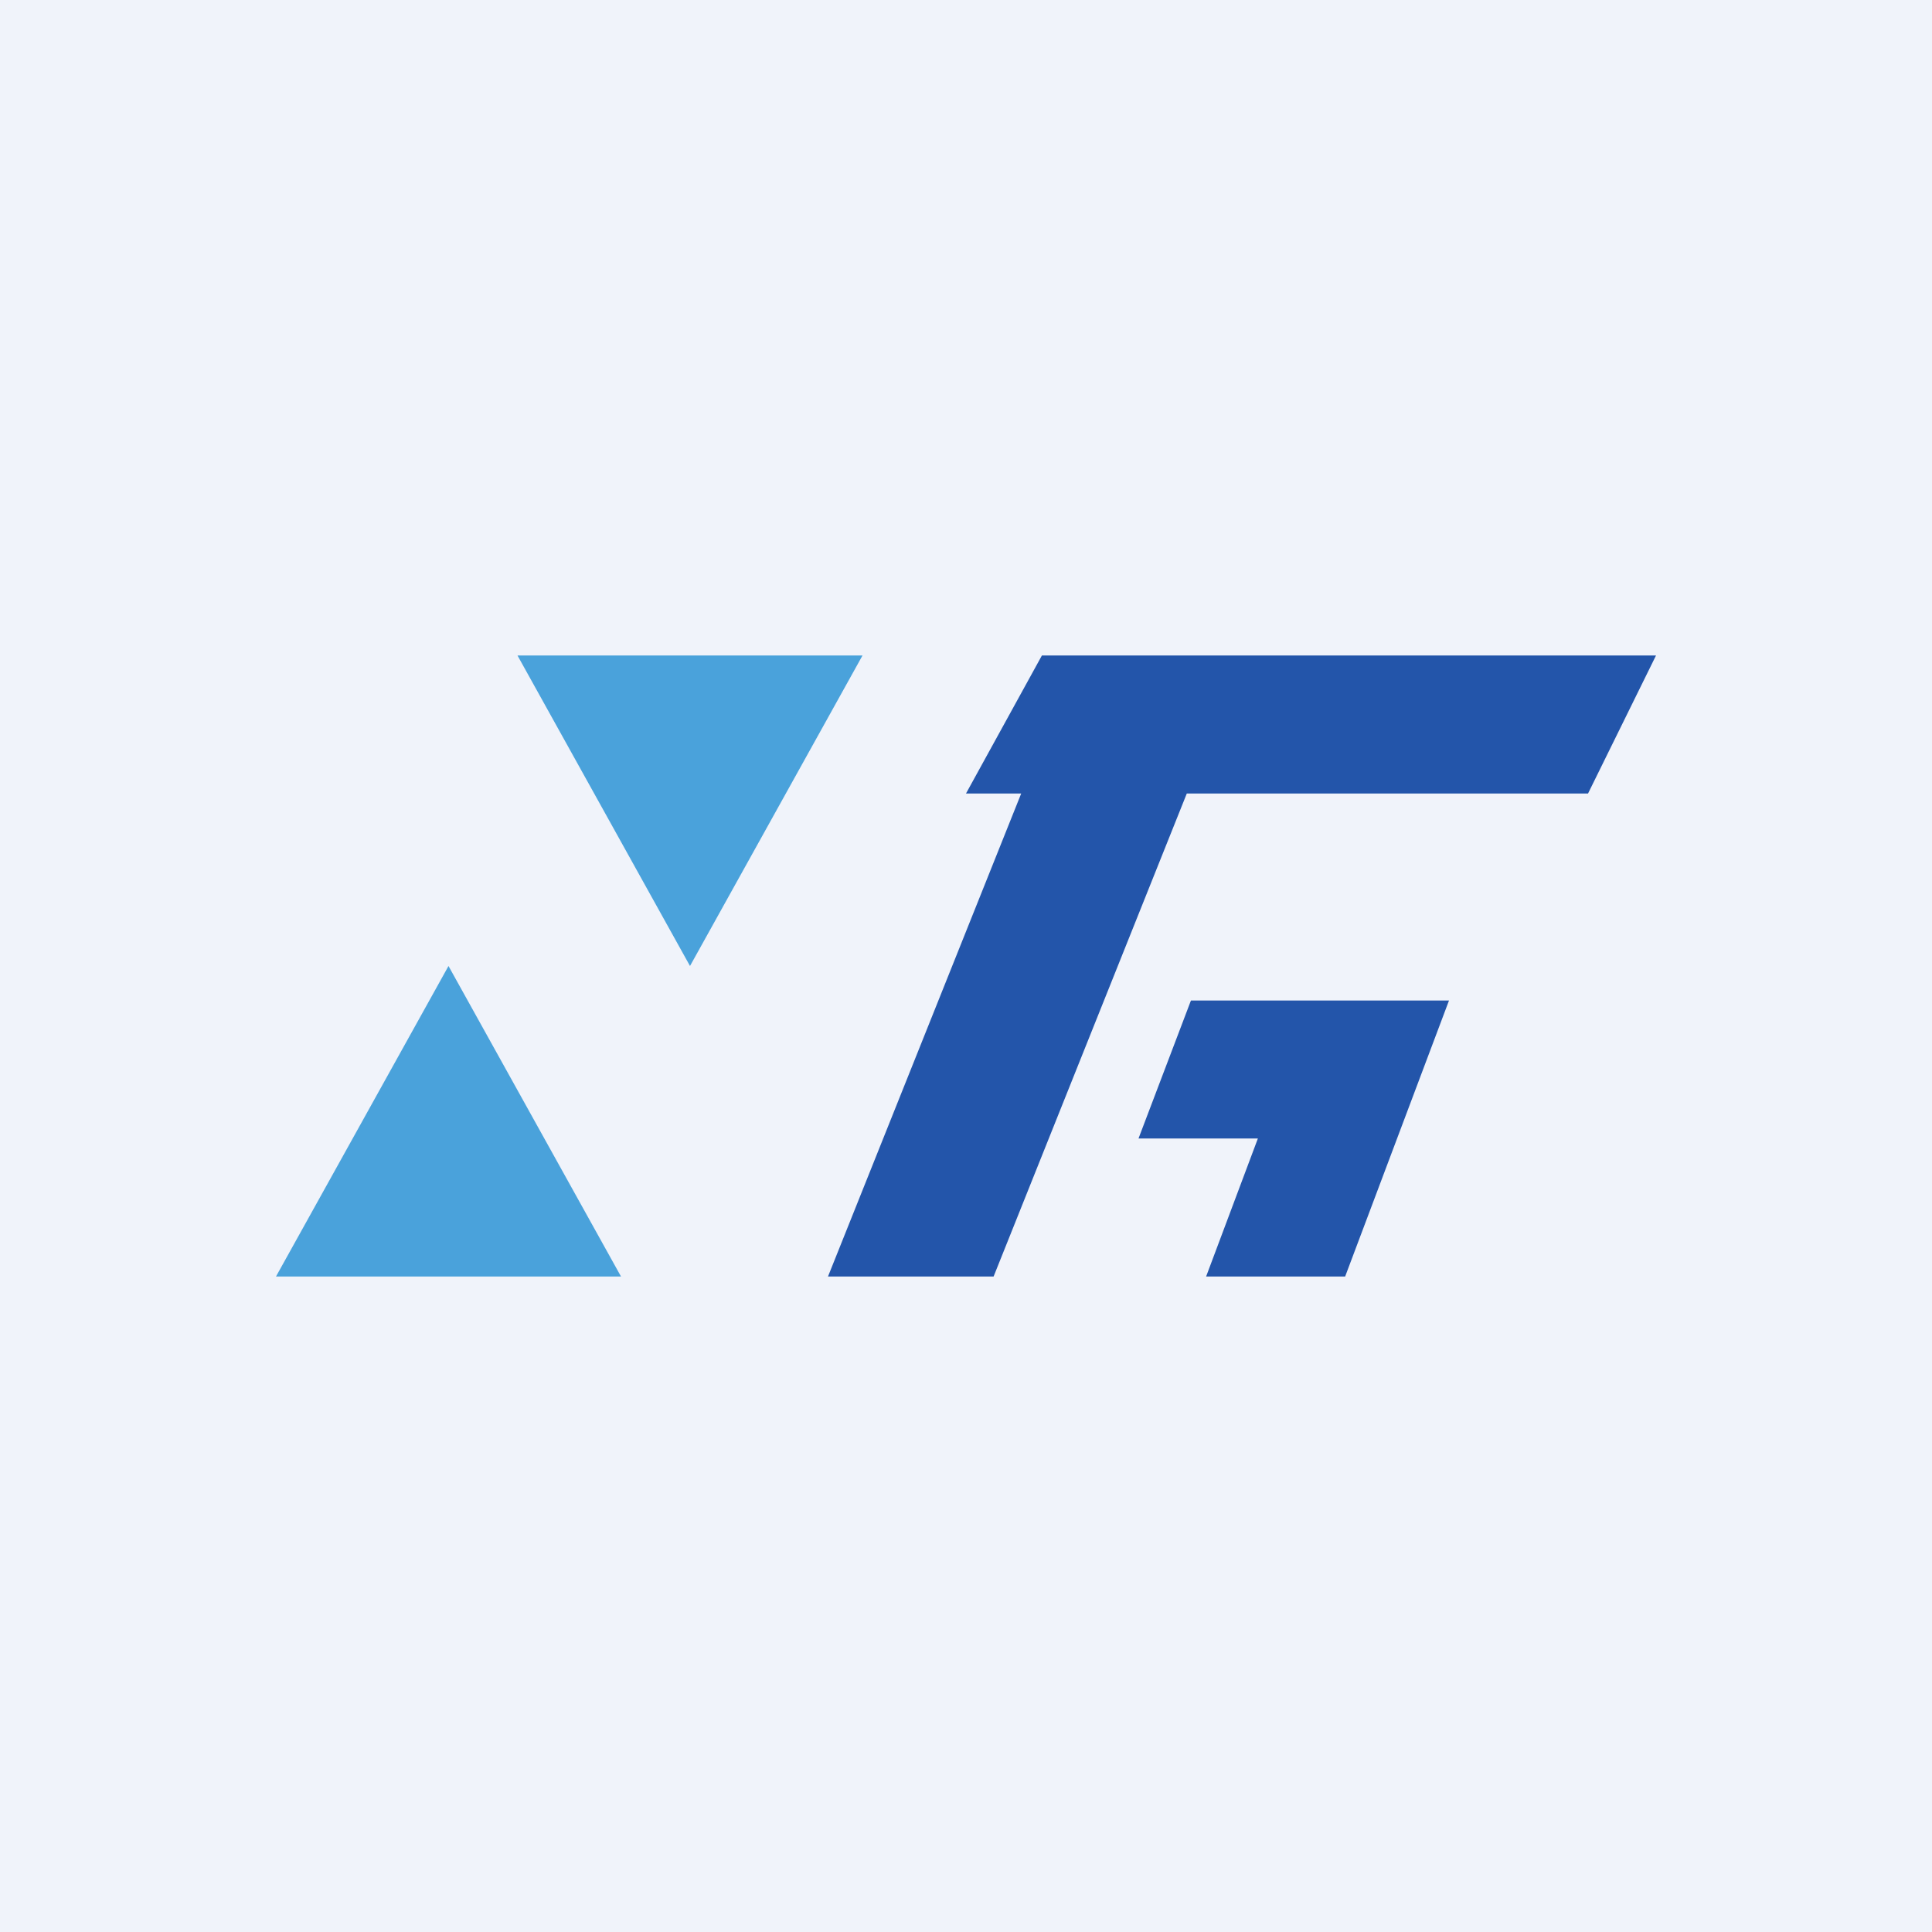 <svg width="56" height="56" viewBox="0 0 56 56" xmlns="http://www.w3.org/2000/svg"><path fill="#F0F3FA" d="M0 0h56v56H0z"/><path d="m13 28 5 9H8l5-9ZM20 28l5-9H15l5 9Z" fill="#4AA2DB"/><path d="M36 19h12l-1.97 4H34.4l-5.6 14H24l5.6-14H28l2.2-4H36Z" fill="#2355AA"/><path d="M37.97 29h-3.45L33 33h3.46l-1.5 4h4.03L42 29h-4.03Z" fill="#2355AA"/></svg>